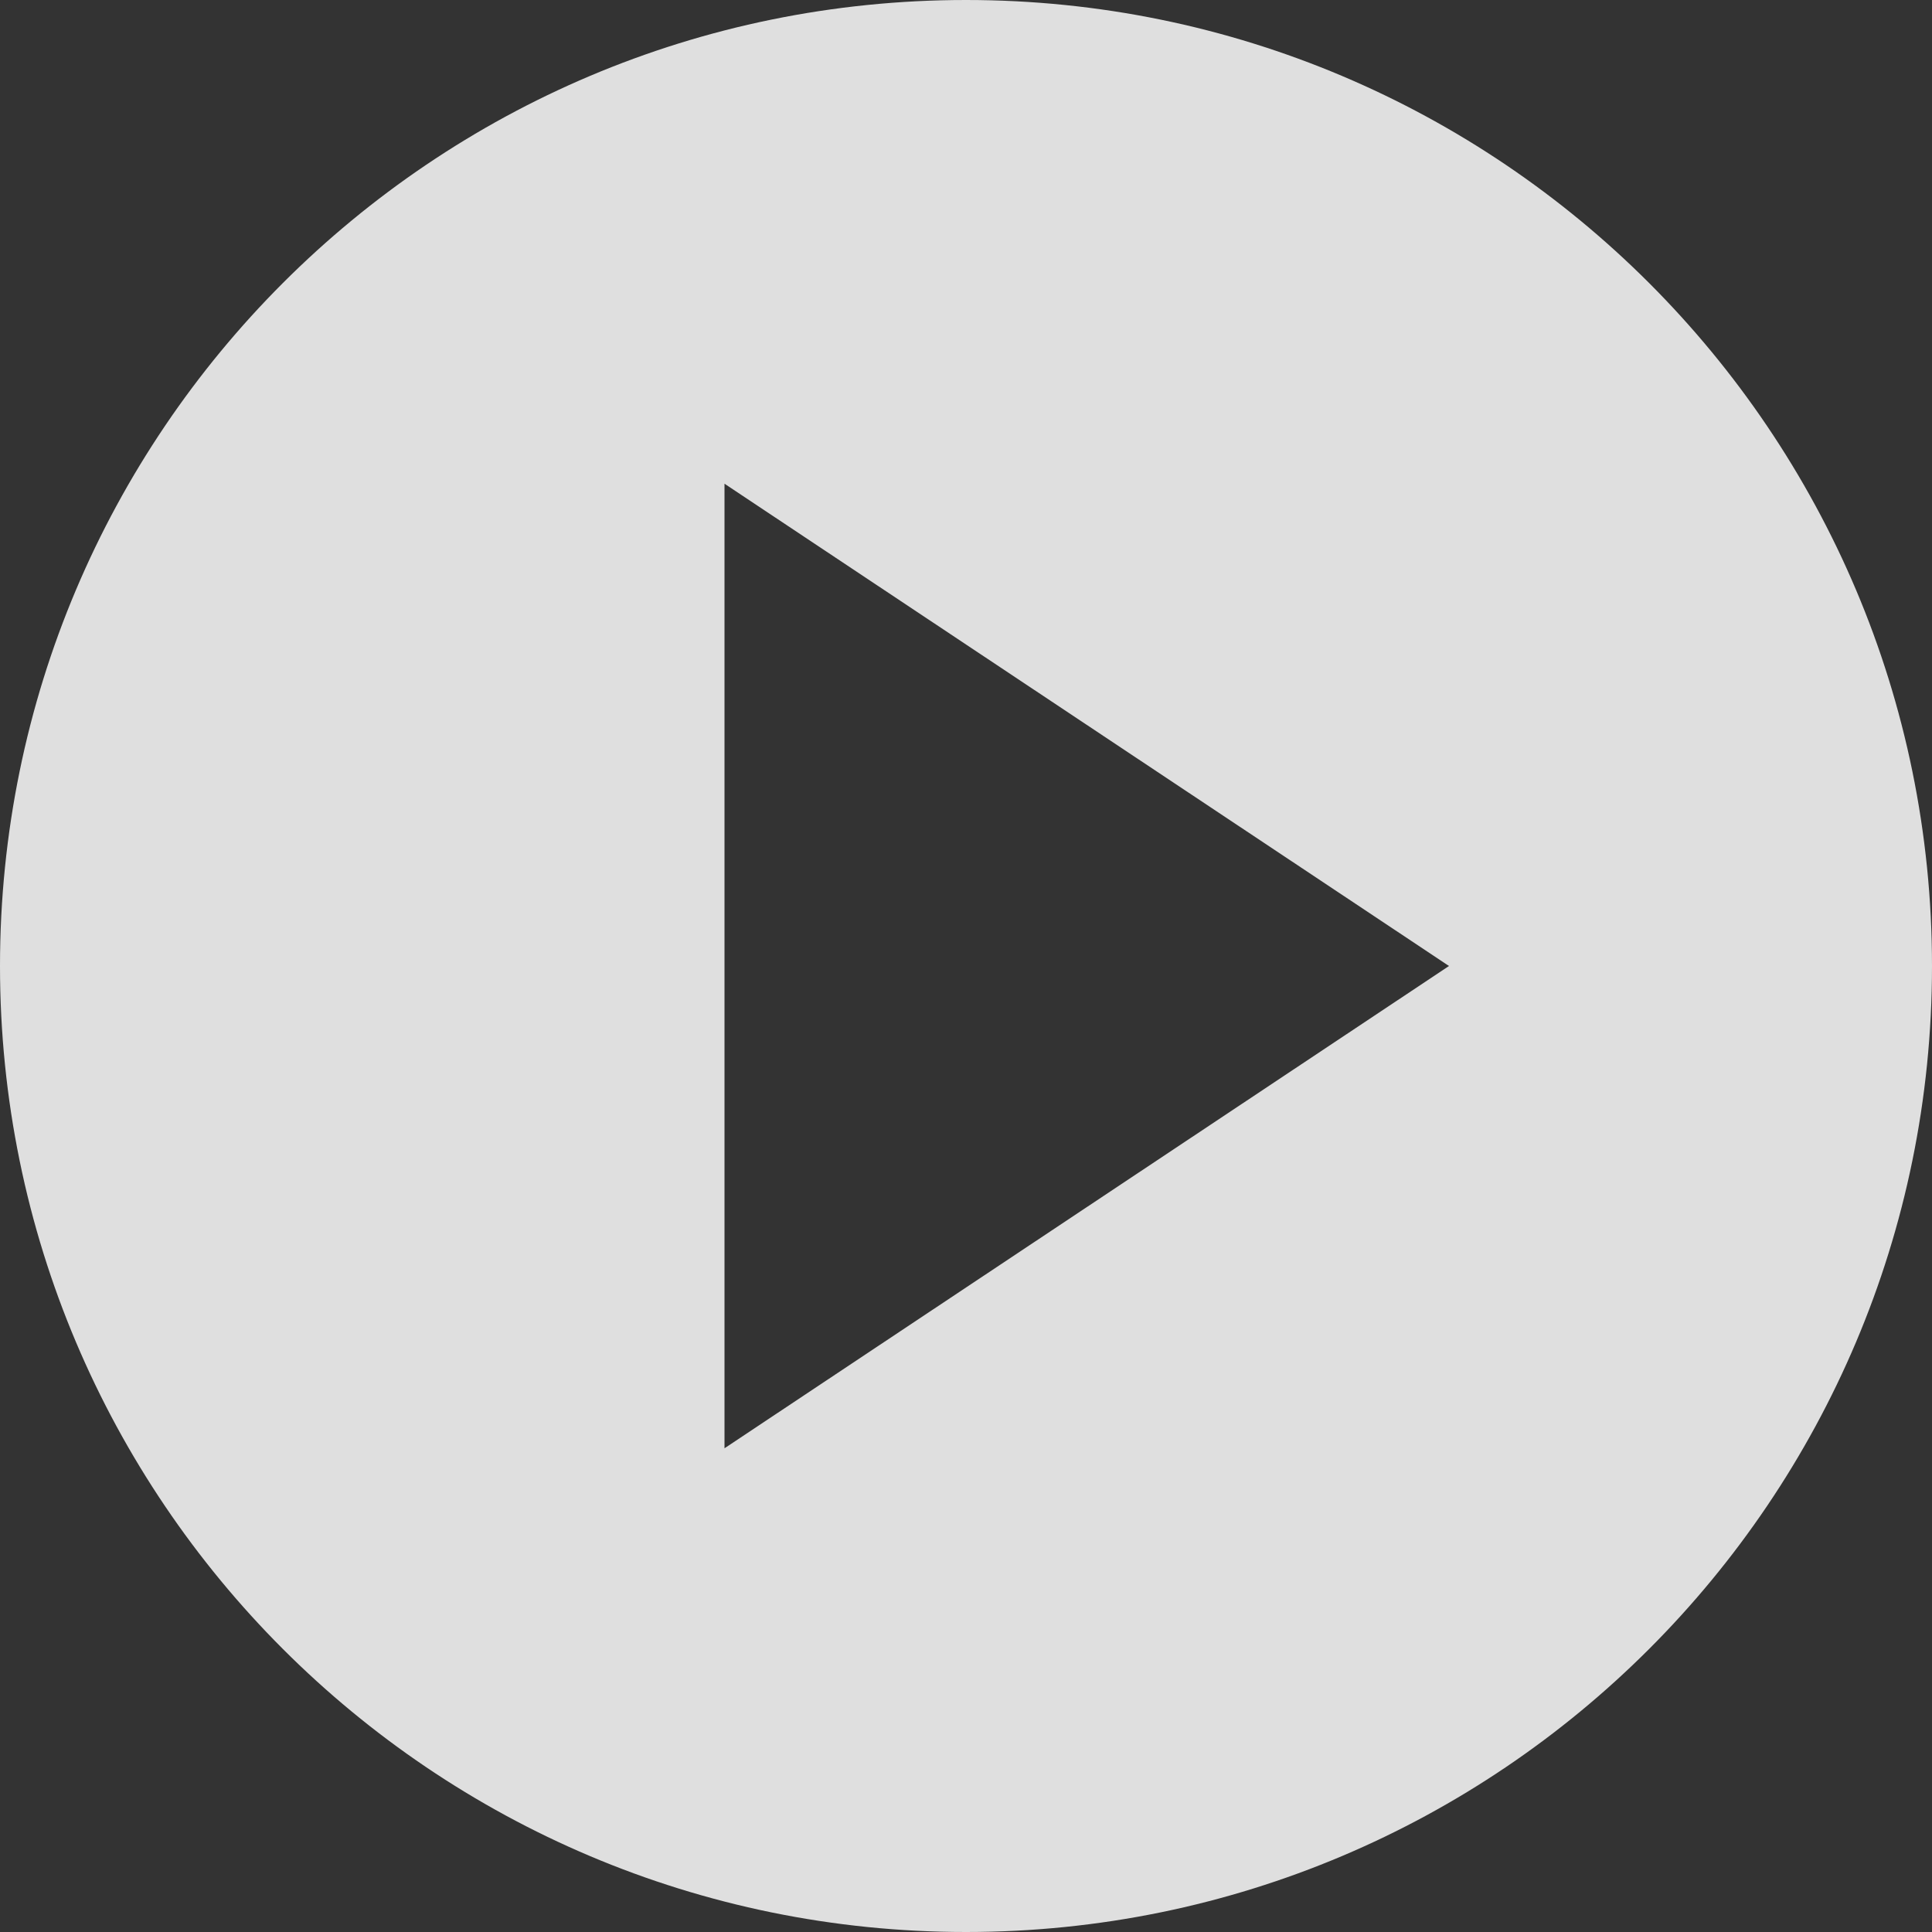 <svg width="75" height="75" viewBox="0 0 75 75" fill="none" xmlns="http://www.w3.org/2000/svg">
<rect x="0" y="0" width="75" height="75" fill="#333333" stroke="none"/>
<g clip-path="url(#clip0_1_597)">
<path d="M37.5 75C16.791 75 0 58.209 0 37.5C0 16.791 16.791 0 37.5 0C58.209 0 75 16.791 75 37.5C75 58.209 58.209 75 37.5 75ZM28.125 18.778V56.222L56.25 37.5L28.125 18.778Z" fill="white" fill-opacity="0.84"/>
</g>
<defs>
<clipPath id="clip0_1_597">
<rect width="75" height="75" fill="white"/>
</clipPath>
</defs>
</svg>
